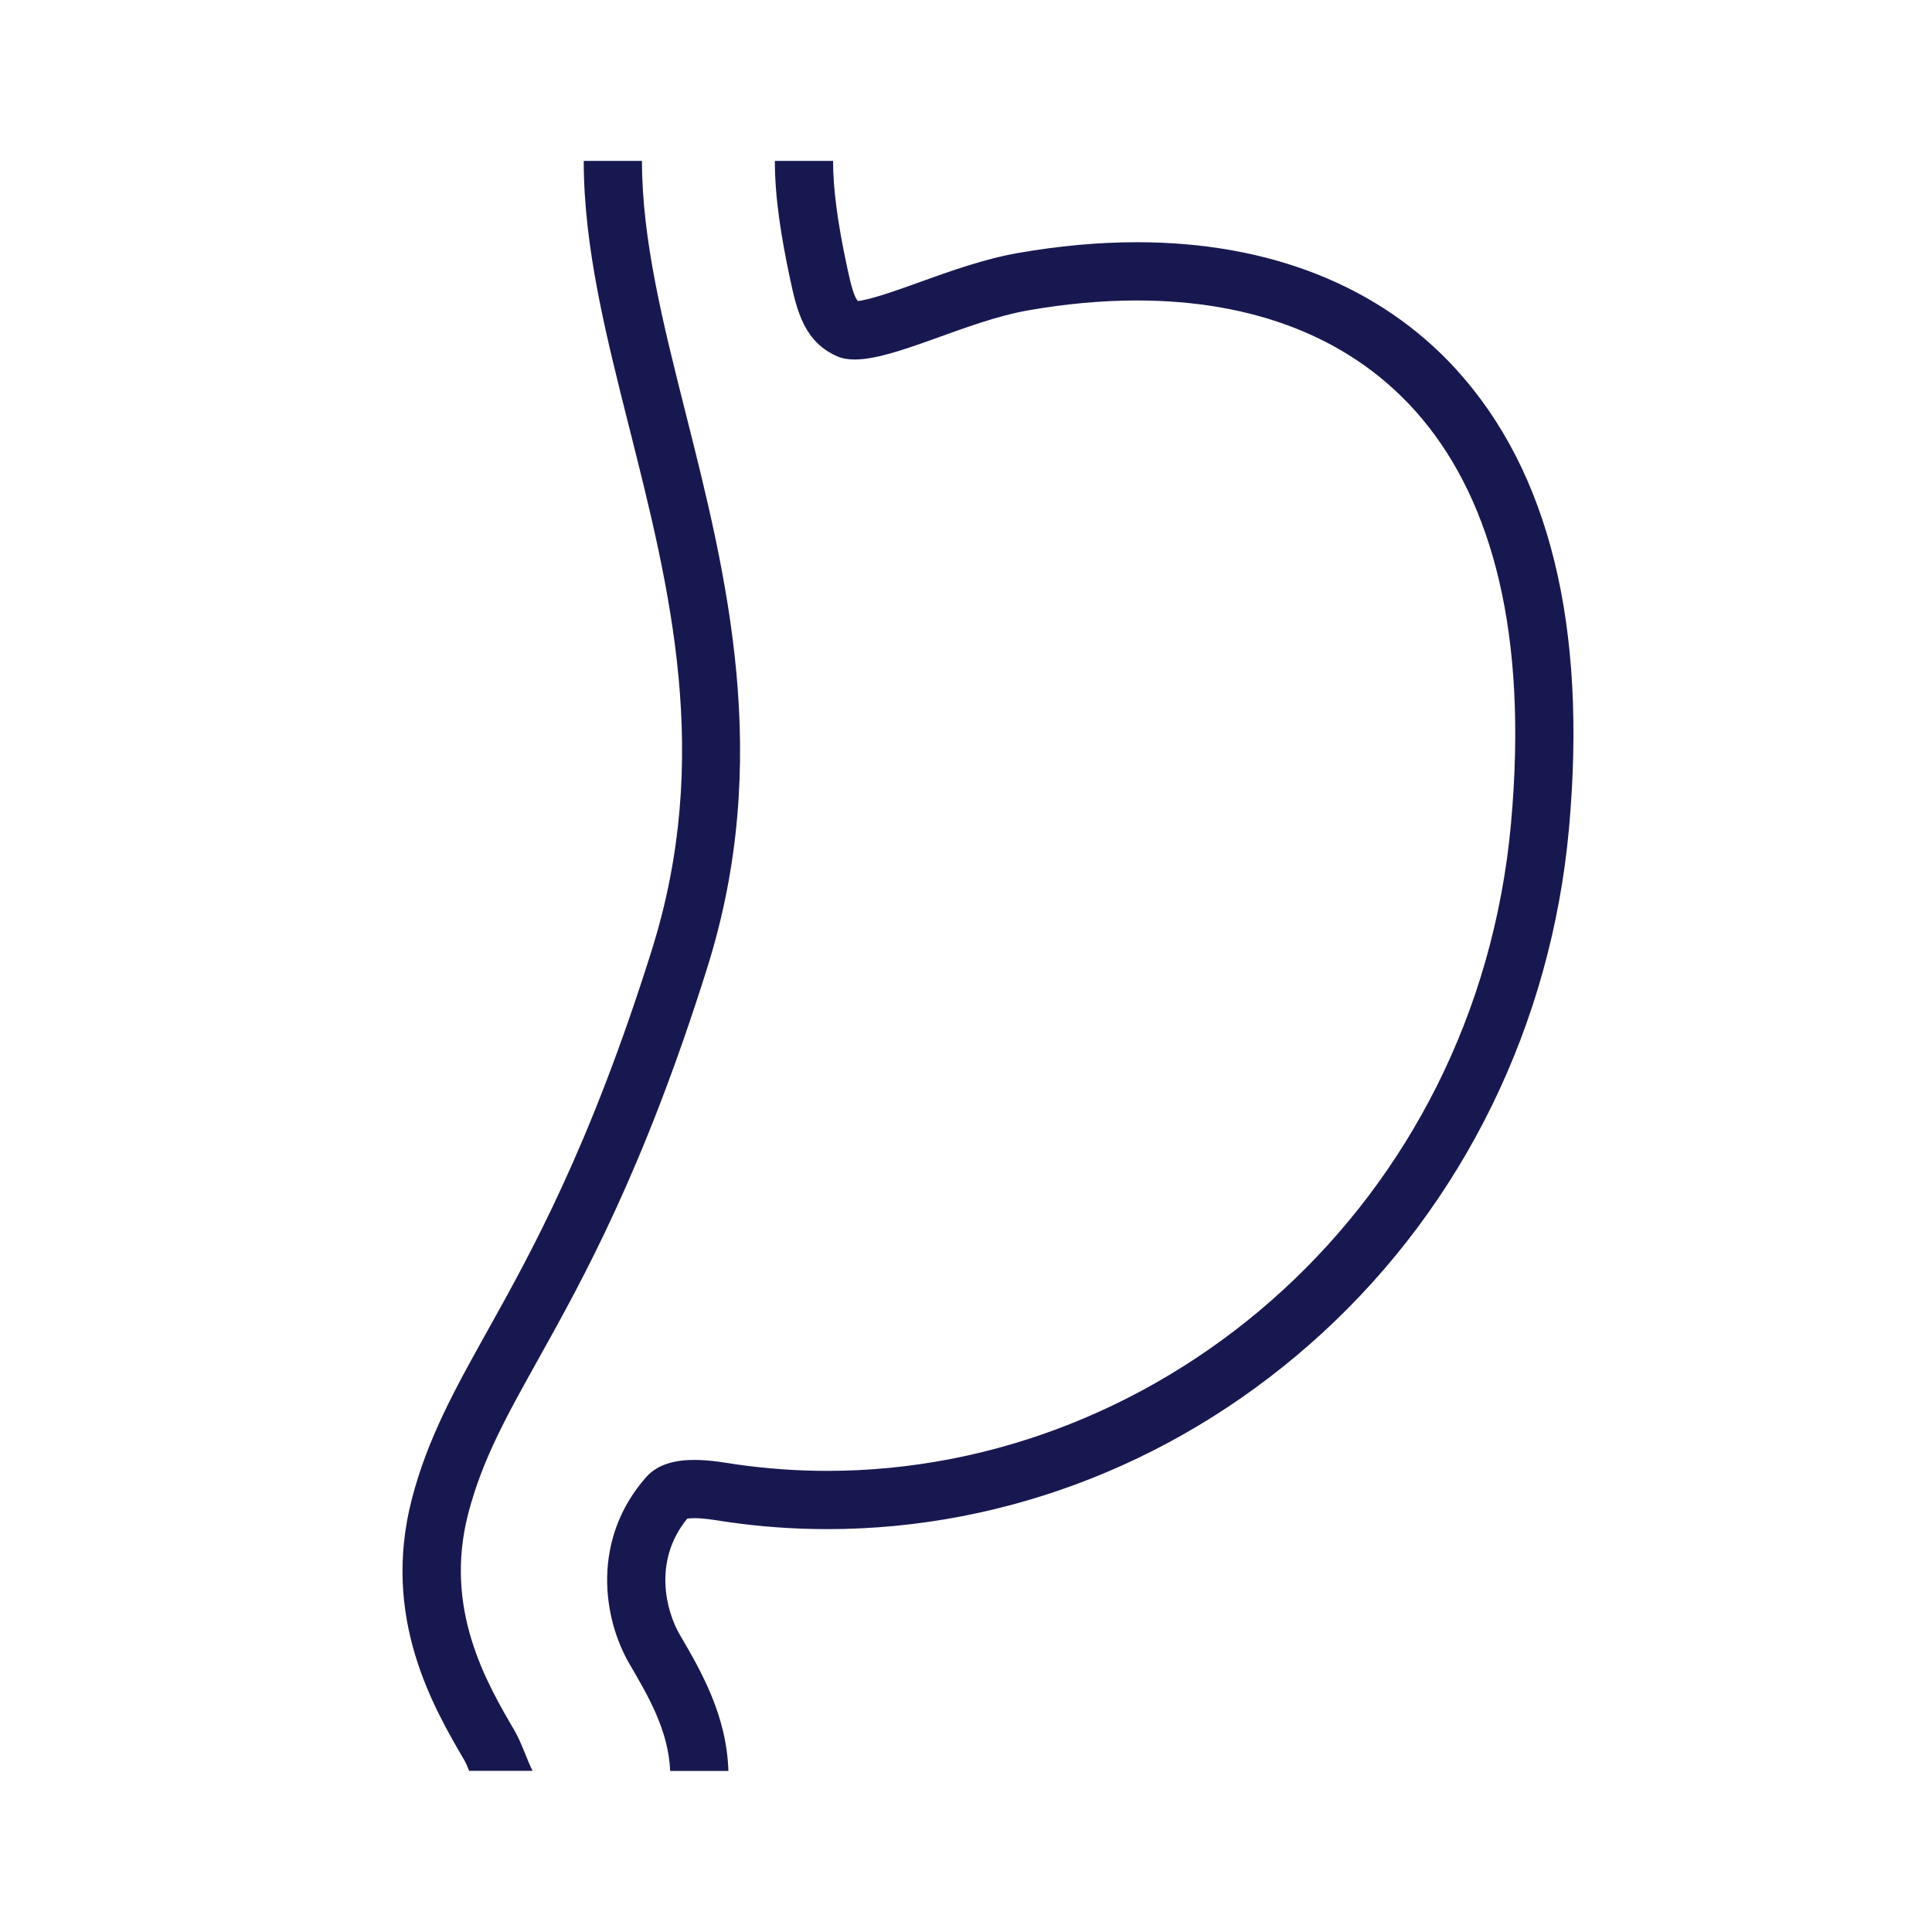 <svg width="65" height="65" viewBox="0 0 65 65" fill="none" xmlns="http://www.w3.org/2000/svg">
<path d="M48.988 12.423C46.434 9.627 42.721 8.149 38.251 8.149C36.961 8.149 35.605 8.273 34.223 8.517C33.102 8.715 31.966 9.123 30.964 9.484C30.224 9.751 29.319 10.076 28.863 10.128C28.745 9.999 28.651 9.687 28.504 9.007C28.179 7.495 28.028 6.354 28.028 5.414H26.069C26.069 6.629 26.276 7.962 26.589 9.419C26.813 10.464 27.062 11.513 28.177 11.992C28.343 12.063 28.537 12.095 28.755 12.095C30.148 12.095 32.508 10.811 34.564 10.447C35.818 10.225 37.054 10.109 38.252 10.109C45.92 10.109 51.999 14.896 50.836 27.703C49.669 40.552 39.183 49.486 27.834 49.486C26.816 49.486 25.789 49.413 24.762 49.266C24.439 49.219 23.912 49.117 23.364 49.117C22.763 49.117 22.137 49.24 21.734 49.702C19.901 51.788 20.268 54.425 21.183 55.99C21.826 57.09 22.489 58.227 22.547 59.581H24.506C24.449 57.703 23.579 56.209 22.873 55.001C22.41 54.21 21.958 52.516 23.121 51.093C23.169 51.085 23.247 51.077 23.363 51.077C23.654 51.077 23.988 51.129 24.256 51.172C24.339 51.185 24.414 51.197 24.482 51.206C25.588 51.365 26.715 51.446 27.833 51.446C33.934 51.446 39.845 49.106 44.477 44.857C49.238 40.49 52.188 34.462 52.786 27.881C53.405 21.062 52.127 15.862 48.988 12.425V12.423Z" fill="#181851"/>
<path d="M15.787 59.578H17.917C17.751 59.254 17.535 58.611 17.322 58.244C16.366 56.608 14.92 54.138 15.754 50.92C16.222 49.112 17.057 47.617 18.113 45.725C19.607 43.045 21.656 39.374 23.798 32.548C26.002 25.525 24.442 19.348 23.068 13.897C22.312 10.901 21.598 8.07 21.598 5.414H19.639C19.639 8.314 20.382 11.259 21.168 14.377C22.544 19.83 23.967 25.468 21.929 31.963C19.847 38.598 17.855 42.166 16.401 44.772C15.322 46.707 14.39 48.379 13.857 50.43C12.821 54.429 14.58 57.438 15.63 59.234C15.666 59.295 15.728 59.439 15.786 59.58L15.787 59.578Z" fill="#181851"/>
</svg>

